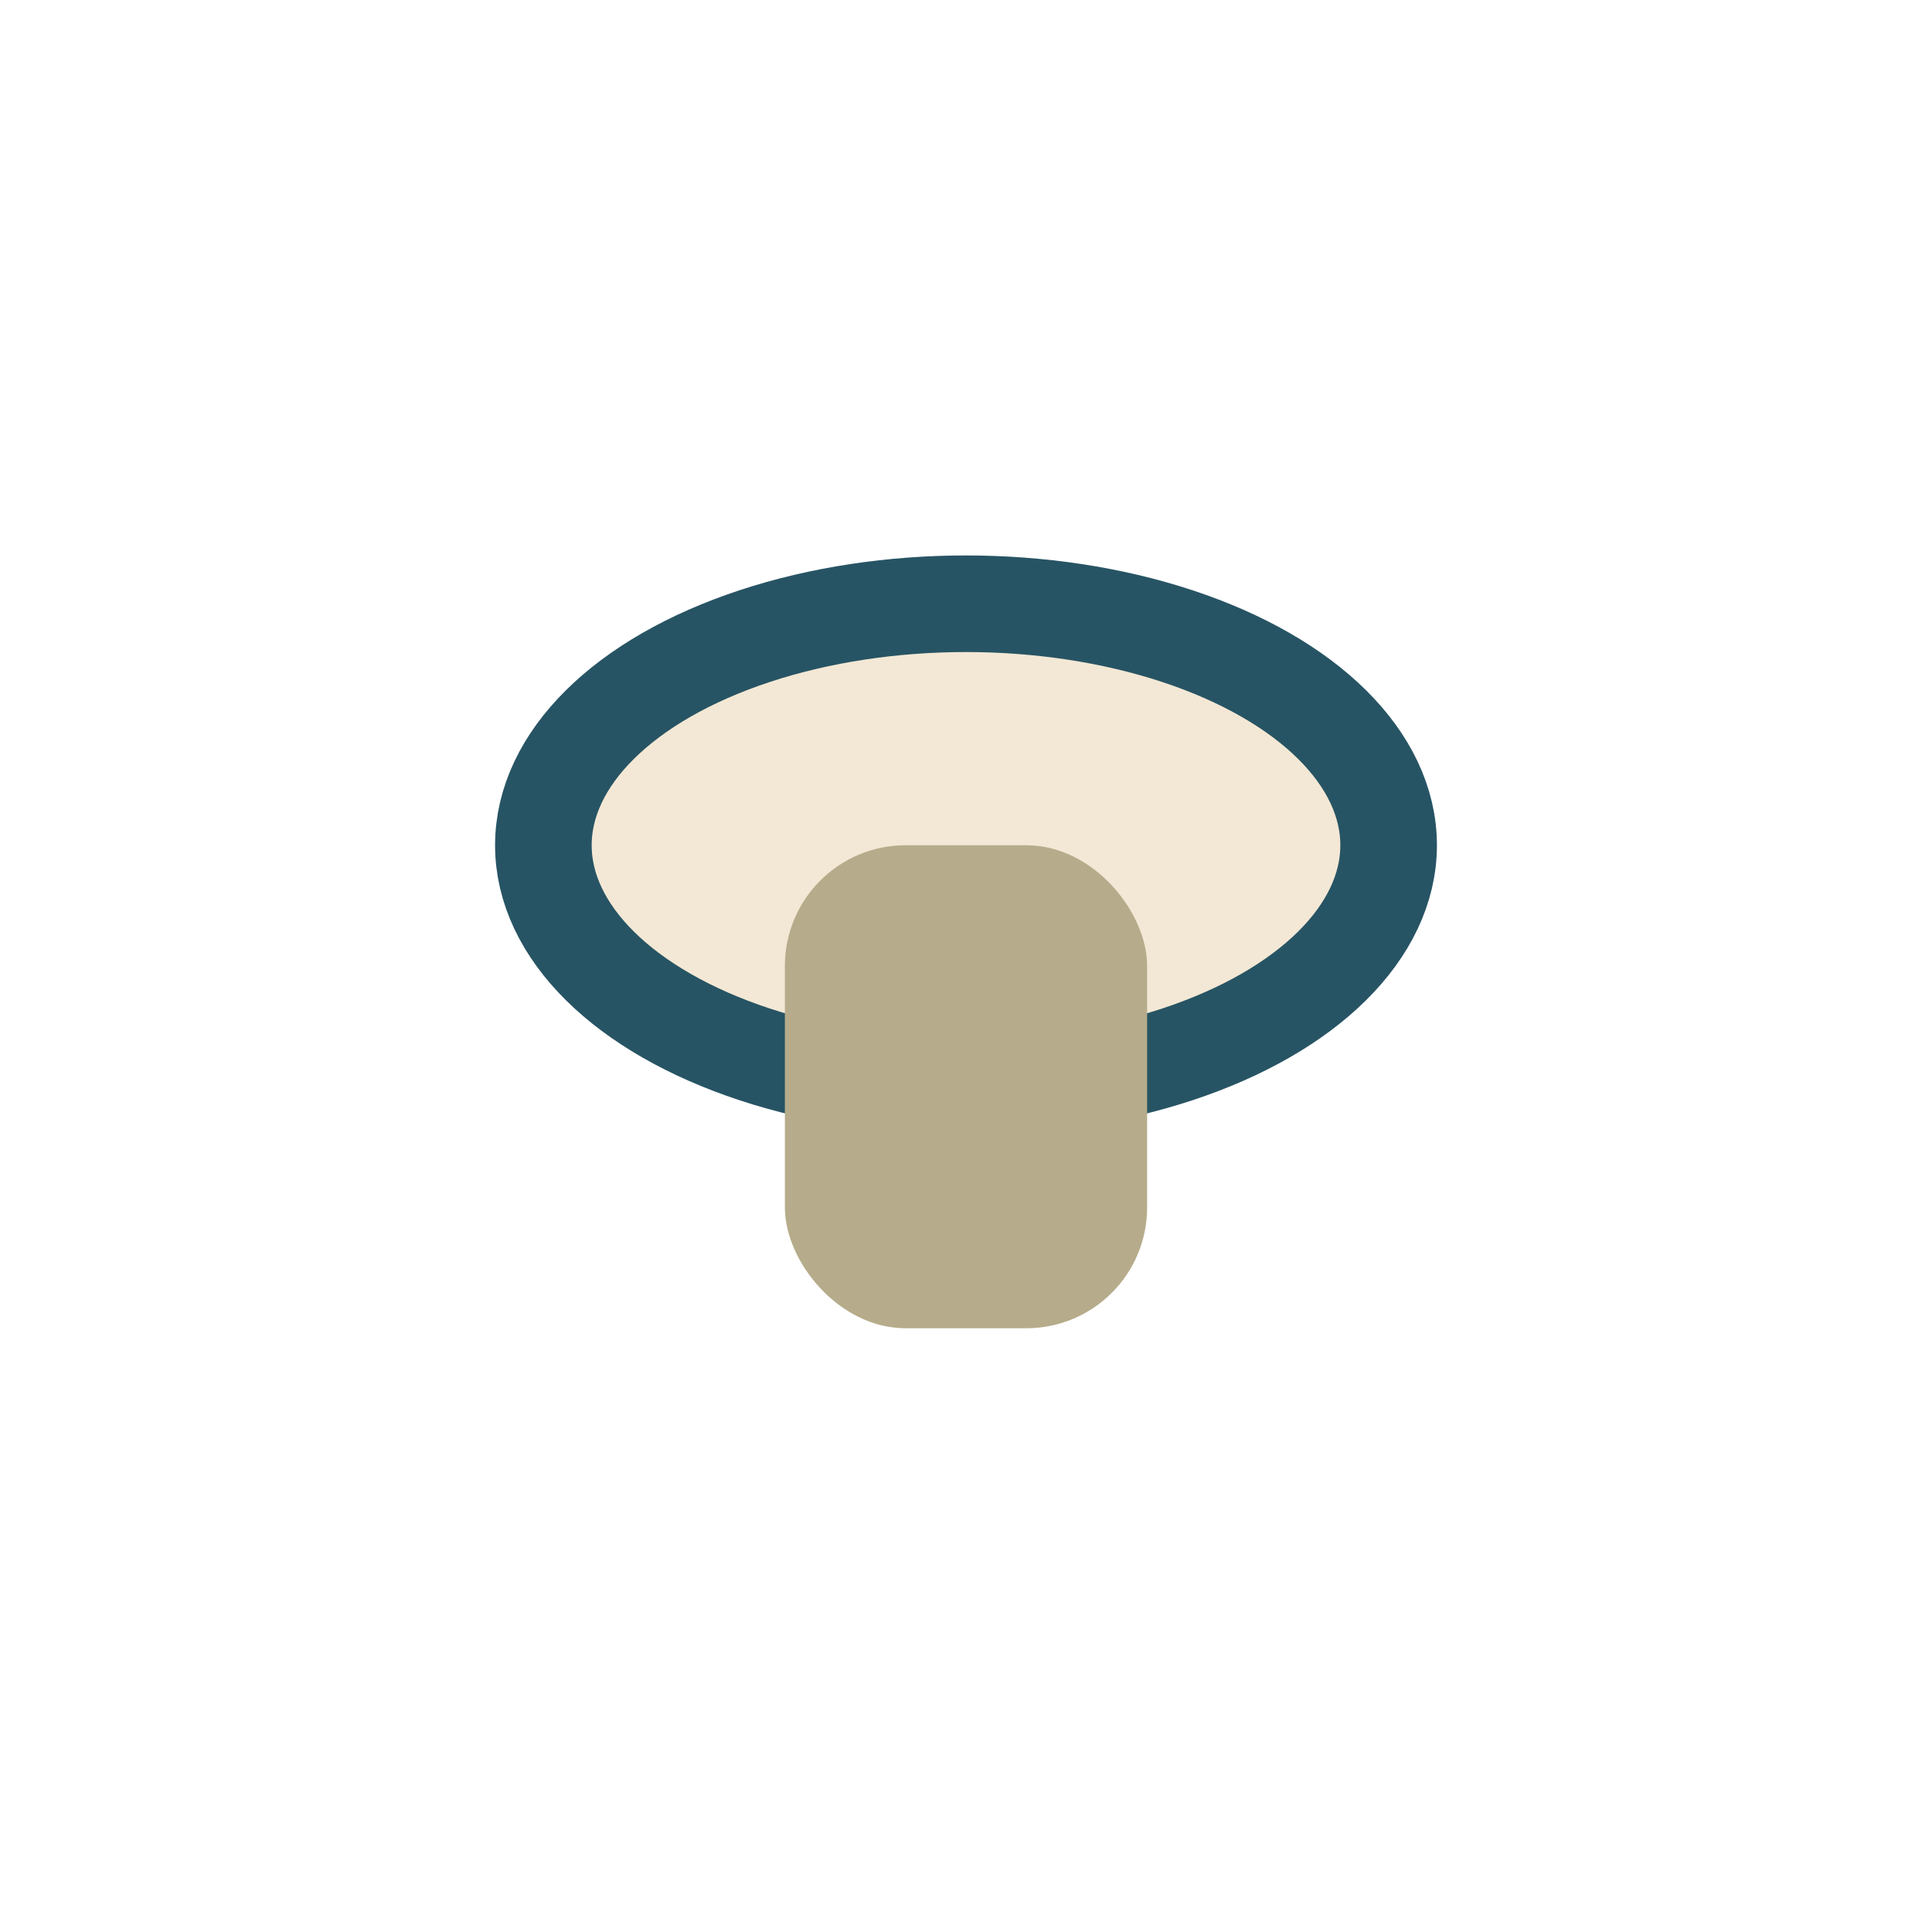 <?xml version="1.0" encoding="UTF-8"?>
<svg xmlns="http://www.w3.org/2000/svg" width="32" height="32" viewBox="0 0 32 32"><ellipse cx="16" cy="14" rx="7" ry="4" fill="#F3E8D5" stroke="#275464" stroke-width="1.6"/><rect x="13" y="14" width="6" height="8" rx="2" fill="#B6AC8B"/></svg>